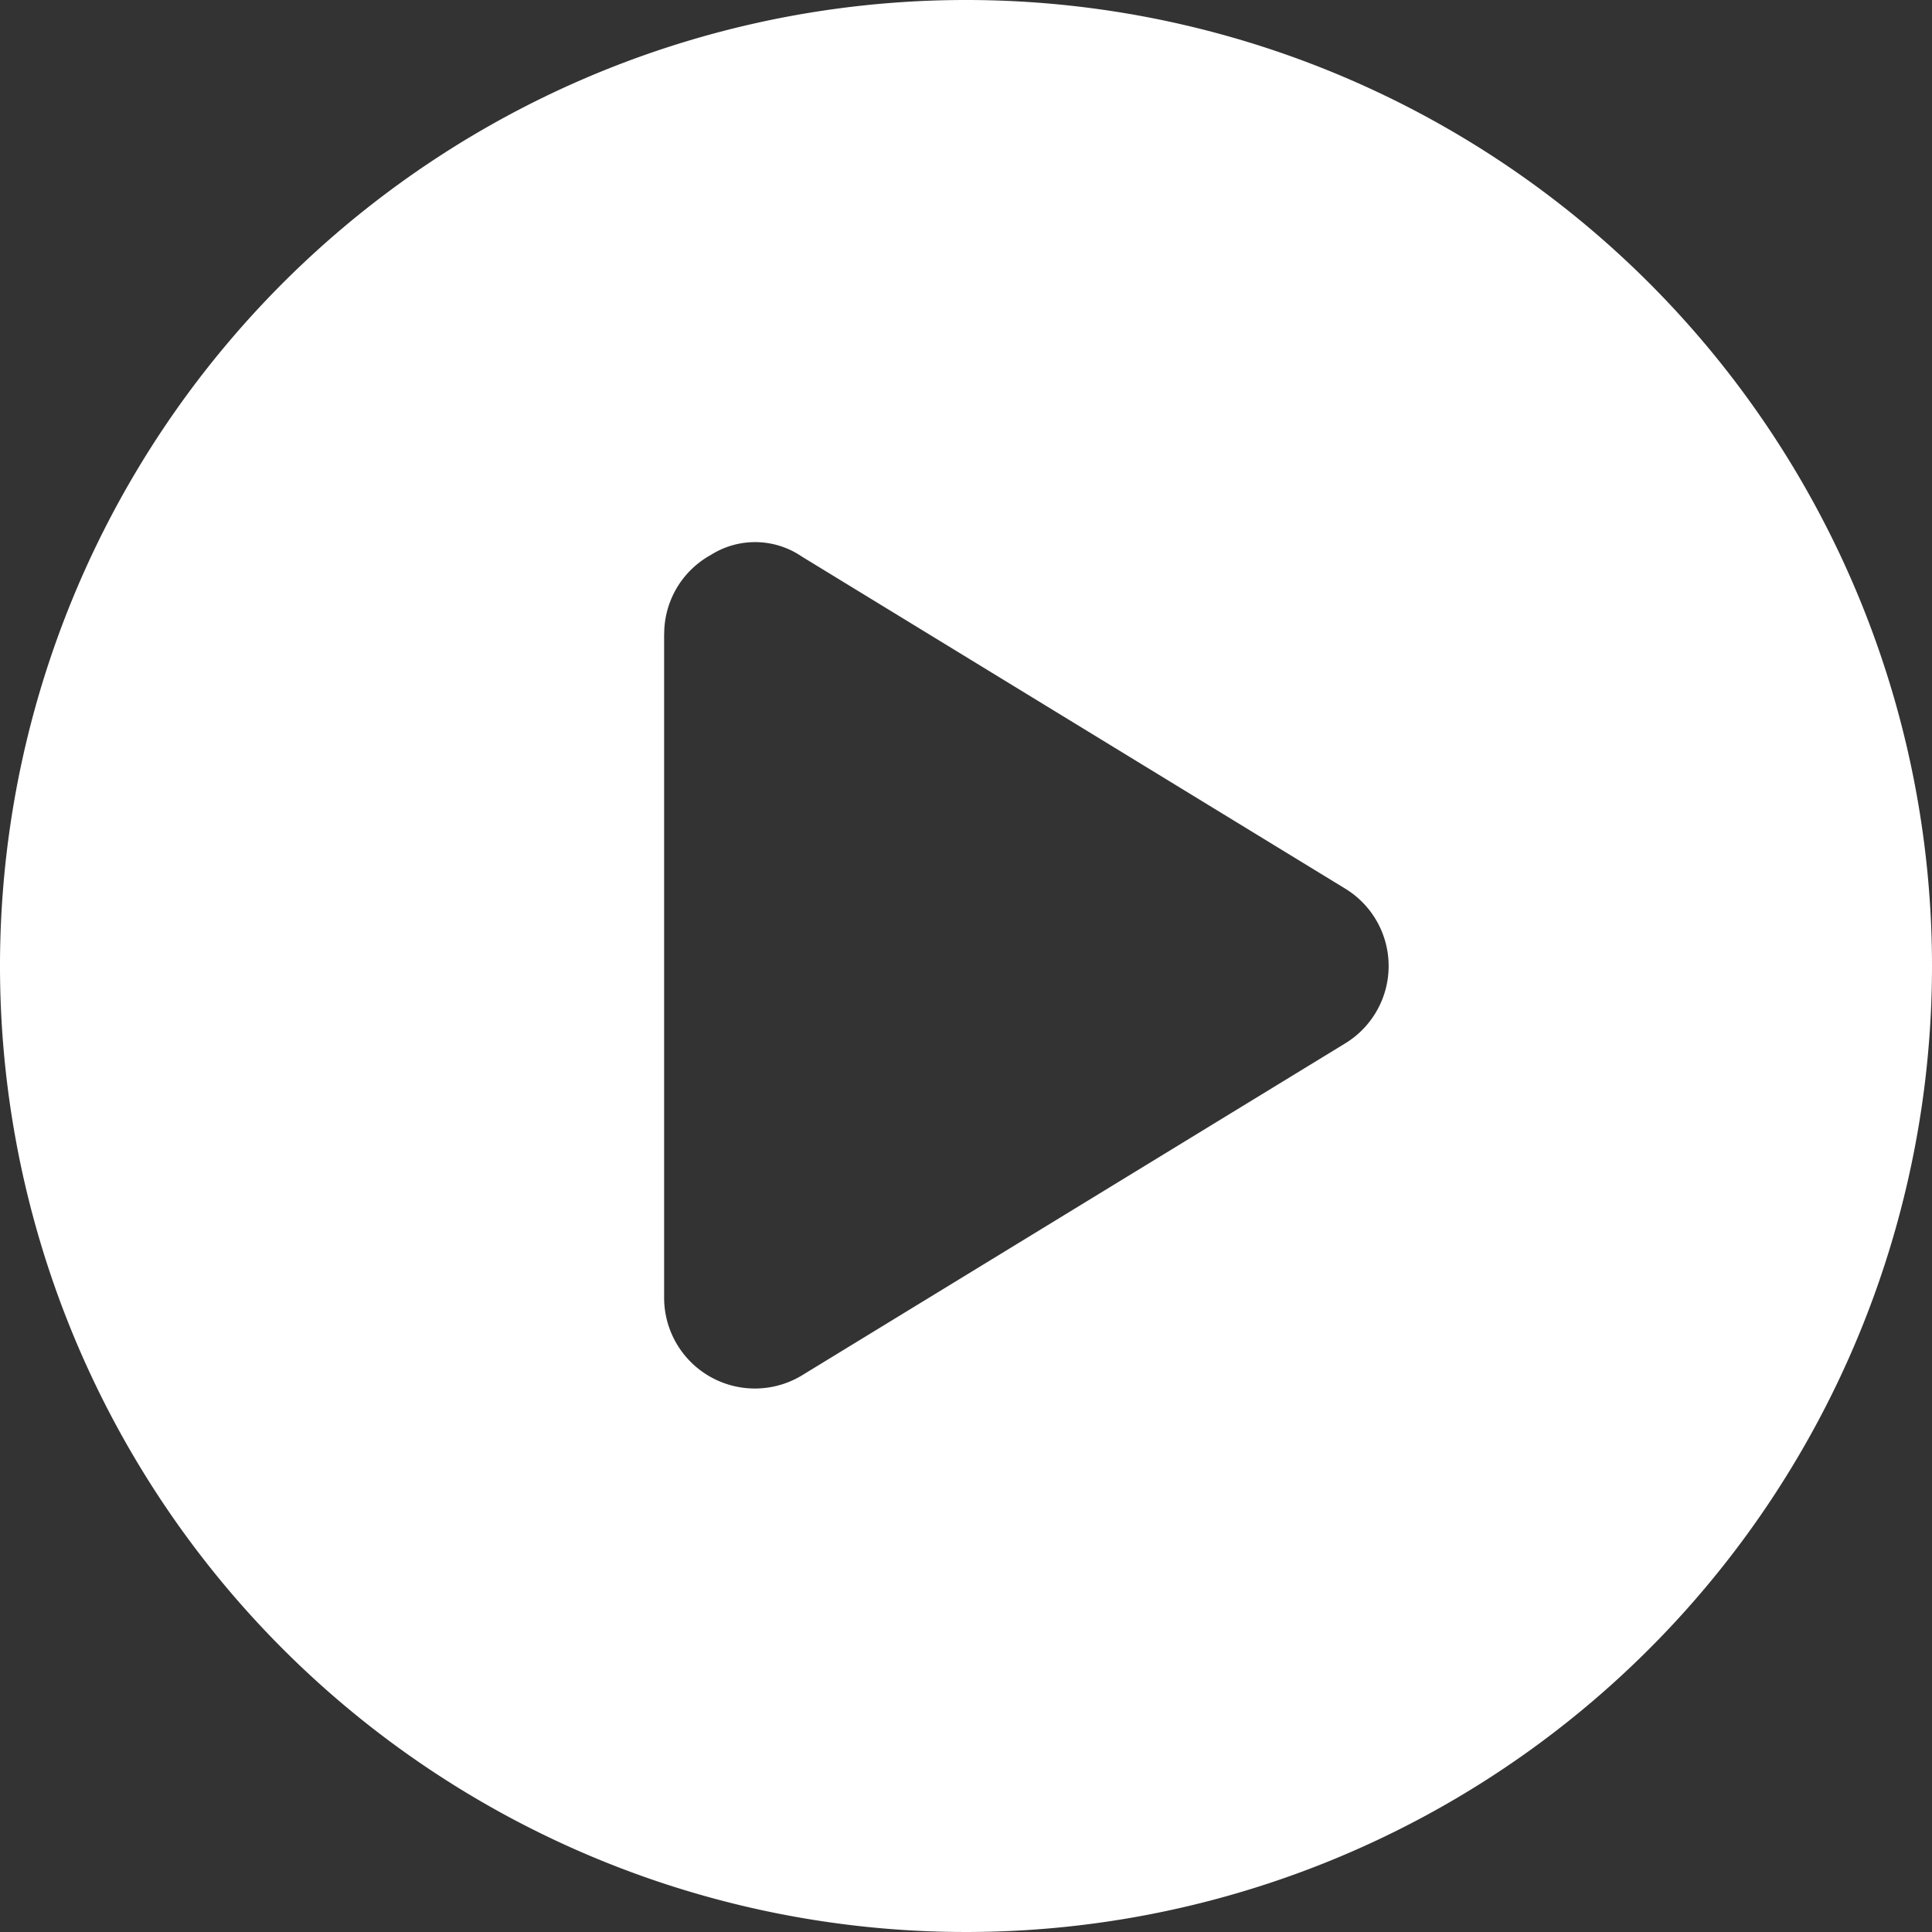 <svg xmlns="http://www.w3.org/2000/svg" width="72" height="72" viewBox="0 0 72 72">
  <rect x="0" y="0" width="72" height="72" fill="#333333" stroke="none"/>
  <path id="circle-play-solid_1_" data-name="circle-play-solid (1)" d="M72,36A36,36,0,1,1,36,0,36,36,0,0,1,72,36ZM24.75,23.625v24.75a3.383,3.383,0,0,0,5.133,2.883l20.25-12.375a3.378,3.378,0,0,0,0-5.766L29.883,20.742a3.087,3.087,0,0,0-3.4-.056,3.354,3.354,0,0,0-1.73,2.939Z" fill="#fff"/>
</svg>
